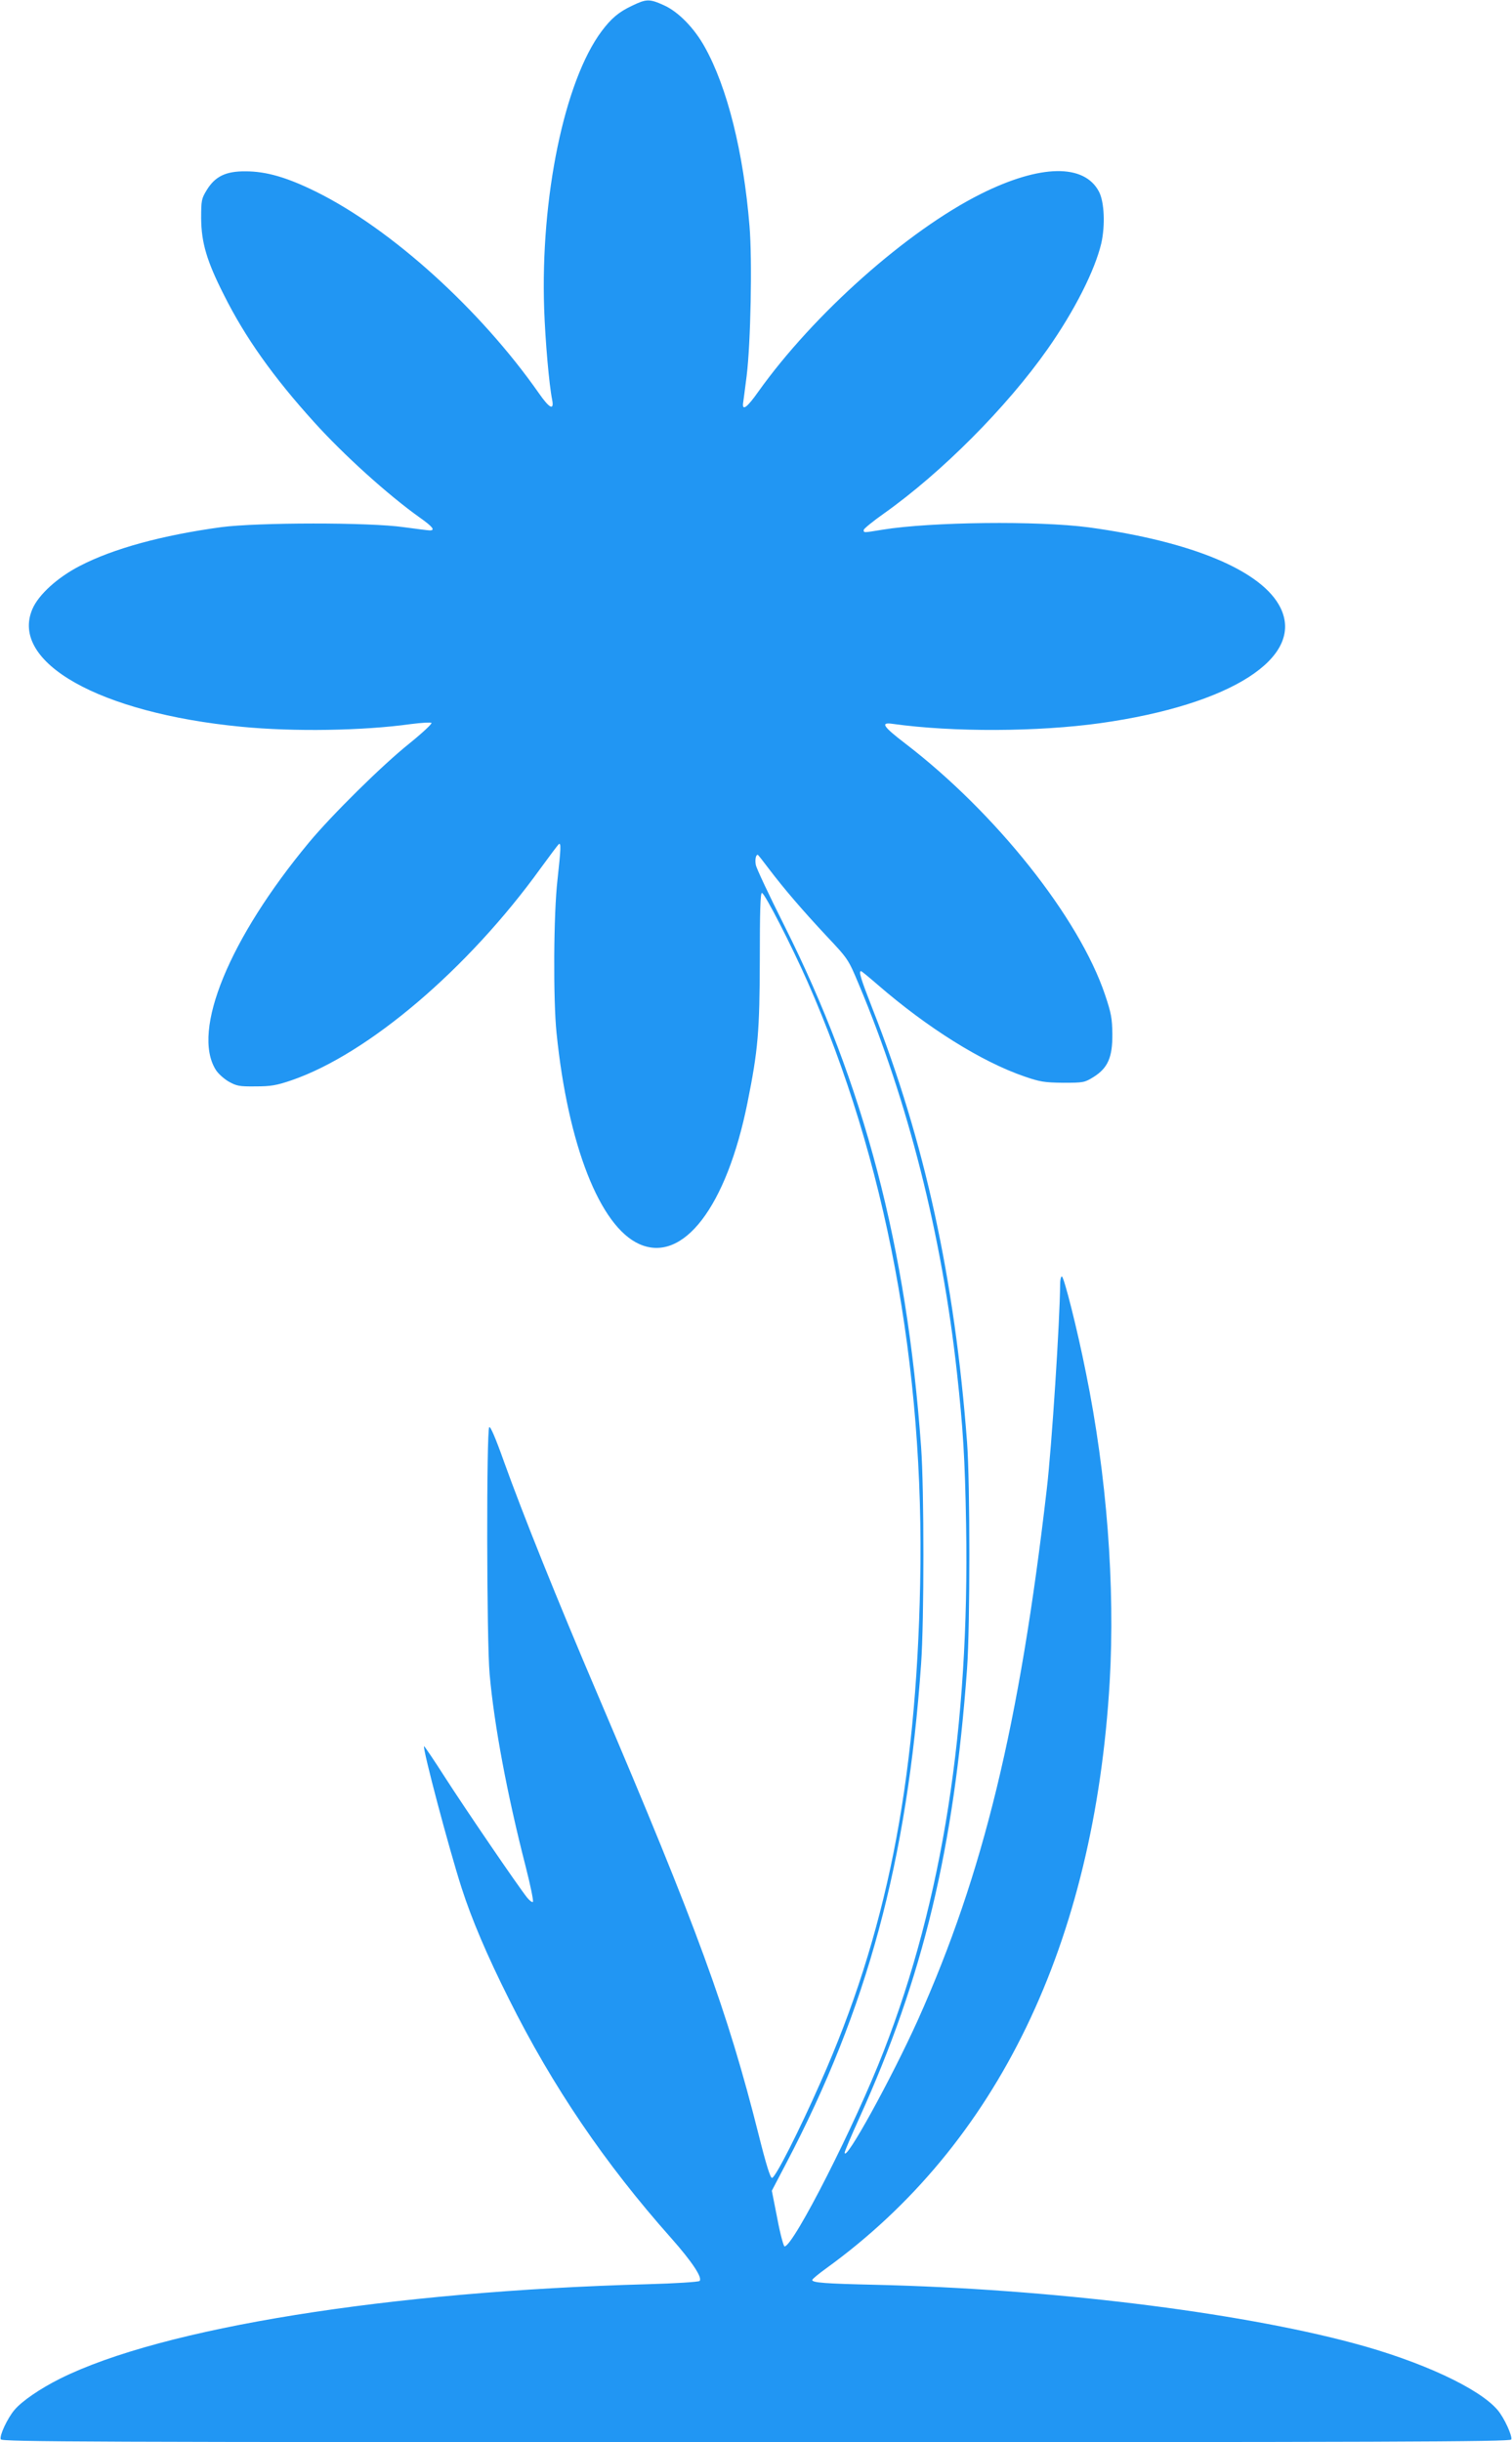 <?xml version="1.0" standalone="no"?>
<!DOCTYPE svg PUBLIC "-//W3C//DTD SVG 20010904//EN"
 "http://www.w3.org/TR/2001/REC-SVG-20010904/DTD/svg10.dtd">
<svg version="1.0" xmlns="http://www.w3.org/2000/svg"
 width="793pt" height="1280pt" viewBox="0 0 793 1280"
 preserveAspectRatio="xMidYMid meet">
<g transform="translate(0,1280) scale(0.1,-0.1)"
fill="#2196f3" stroke="none">
<path d="M3315 12770 c-70 -33 -109 -66 -160 -134 -195 -262 -321 -871 -301
-1456 6 -169 26 -398 42 -476 11 -57 -14 -45 -69 34 -308 440 -775 862 -1169
1057 -152 75 -261 107 -370 107 -103 1 -159 -26 -203 -97 -28 -46 -30 -54 -30
-149 1 -127 29 -224 120 -403 110 -220 258 -429 472 -665 155 -172 389 -383
555 -501 68 -48 82 -67 52 -67 -8 0 -70 8 -137 17 -180 26 -767 25 -957 0
-308 -42 -566 -112 -741 -203 -117 -60 -217 -151 -249 -226 -120 -279 351
-545 1095 -617 275 -27 640 -21 890 14 55 7 104 10 108 6 4 -4 -47 -52 -115
-107 -143 -114 -407 -375 -527 -519 -418 -503 -617 -986 -490 -1191 11 -19 42
-47 67 -62 43 -24 56 -27 142 -26 80 0 110 5 189 32 402 138 926 584 1307
1112 48 66 91 123 95 126 12 7 11 -21 -7 -186 -21 -179 -23 -632 -5 -805 60
-587 227 -1012 433 -1105 230 -104 458 194 568 739 56 278 64 374 65 753 0
254 3 348 11 348 14 0 157 -279 239 -465 411 -932 615 -2017 591 -3155 -21
-1053 -178 -1840 -523 -2615 -113 -256 -237 -500 -254 -500 -9 0 -31 70 -70
226 -163 648 -321 1080 -840 2297 -220 515 -396 954 -495 1229 -44 124 -72
189 -78 183 -15 -15 -14 -1114 2 -1295 24 -268 92 -631 189 -1008 25 -98 42
-181 38 -185 -4 -4 -18 7 -31 23 -47 59 -323 463 -429 628 -59 92 -109 166
-111 165 -9 -10 130 -535 197 -743 52 -162 133 -353 248 -582 229 -459 504
-863 850 -1252 109 -123 167 -209 150 -226 -5 -5 -125 -13 -272 -17 -1354 -37
-2547 -228 -3082 -495 -104 -52 -201 -118 -240 -165 -36 -43 -79 -134 -71
-153 5 -13 440 -15 3961 -15 3319 0 3956 2 3961 14 7 18 -37 114 -71 154 -96
114 -401 256 -757 351 -615 165 -1601 285 -2508 306 -263 6 -330 11 -330 25 0
5 33 32 73 61 898 649 1406 1700 1487 3074 29 501 -15 1083 -125 1622 -44 222
-115 503 -126 503 -5 0 -9 -19 -9 -42 -1 -185 -44 -854 -70 -1073 -143 -1236
-333 -2017 -675 -2780 -139 -308 -385 -755 -385 -697 0 6 34 87 76 179 336
741 497 1411 566 2358 16 223 16 972 0 1185 -65 857 -222 1578 -496 2273 -62
159 -74 197 -60 197 3 0 42 -32 87 -71 261 -226 545 -404 770 -481 81 -28 105
-32 203 -33 106 0 112 1 159 30 75 47 100 103 99 225 -1 82 -6 110 -38 205
-136 405 -574 955 -1048 1318 -119 91 -132 113 -65 103 315 -44 760 -42 1089
4 684 96 1071 344 944 604 -95 194 -463 348 -1006 422 -265 35 -826 29 -1080
-12 -104 -17 -100 -17 -100 -1 1 6 48 45 105 85 305 216 646 559 859 862 142
202 248 412 282 555 21 94 16 216 -12 270 -77 148 -308 144 -619 -11 -386
-193 -877 -629 -1168 -1037 -57 -81 -84 -102 -80 -62 2 11 10 76 19 145 21
168 30 606 15 785 -32 390 -117 728 -235 939 -55 99 -138 184 -213 218 -77 35
-93 34 -168 -2z m717 -4523 c79 -104 174 -215 303 -353 113 -120 114 -121 170
-255 257 -611 435 -1313 514 -2034 32 -289 42 -449 48 -800 18 -1054 -124
-1963 -432 -2755 -150 -387 -473 -1022 -520 -1024 -5 -1 -23 65 -38 145 l-29
147 75 143 c426 811 635 1586 708 2619 16 226 16 916 0 1135 -76 1051 -299
1901 -718 2735 -79 157 -146 299 -149 317 -5 27 0 53 10 53 2 0 28 -33 58 -73z"/>
</g>
</svg>
